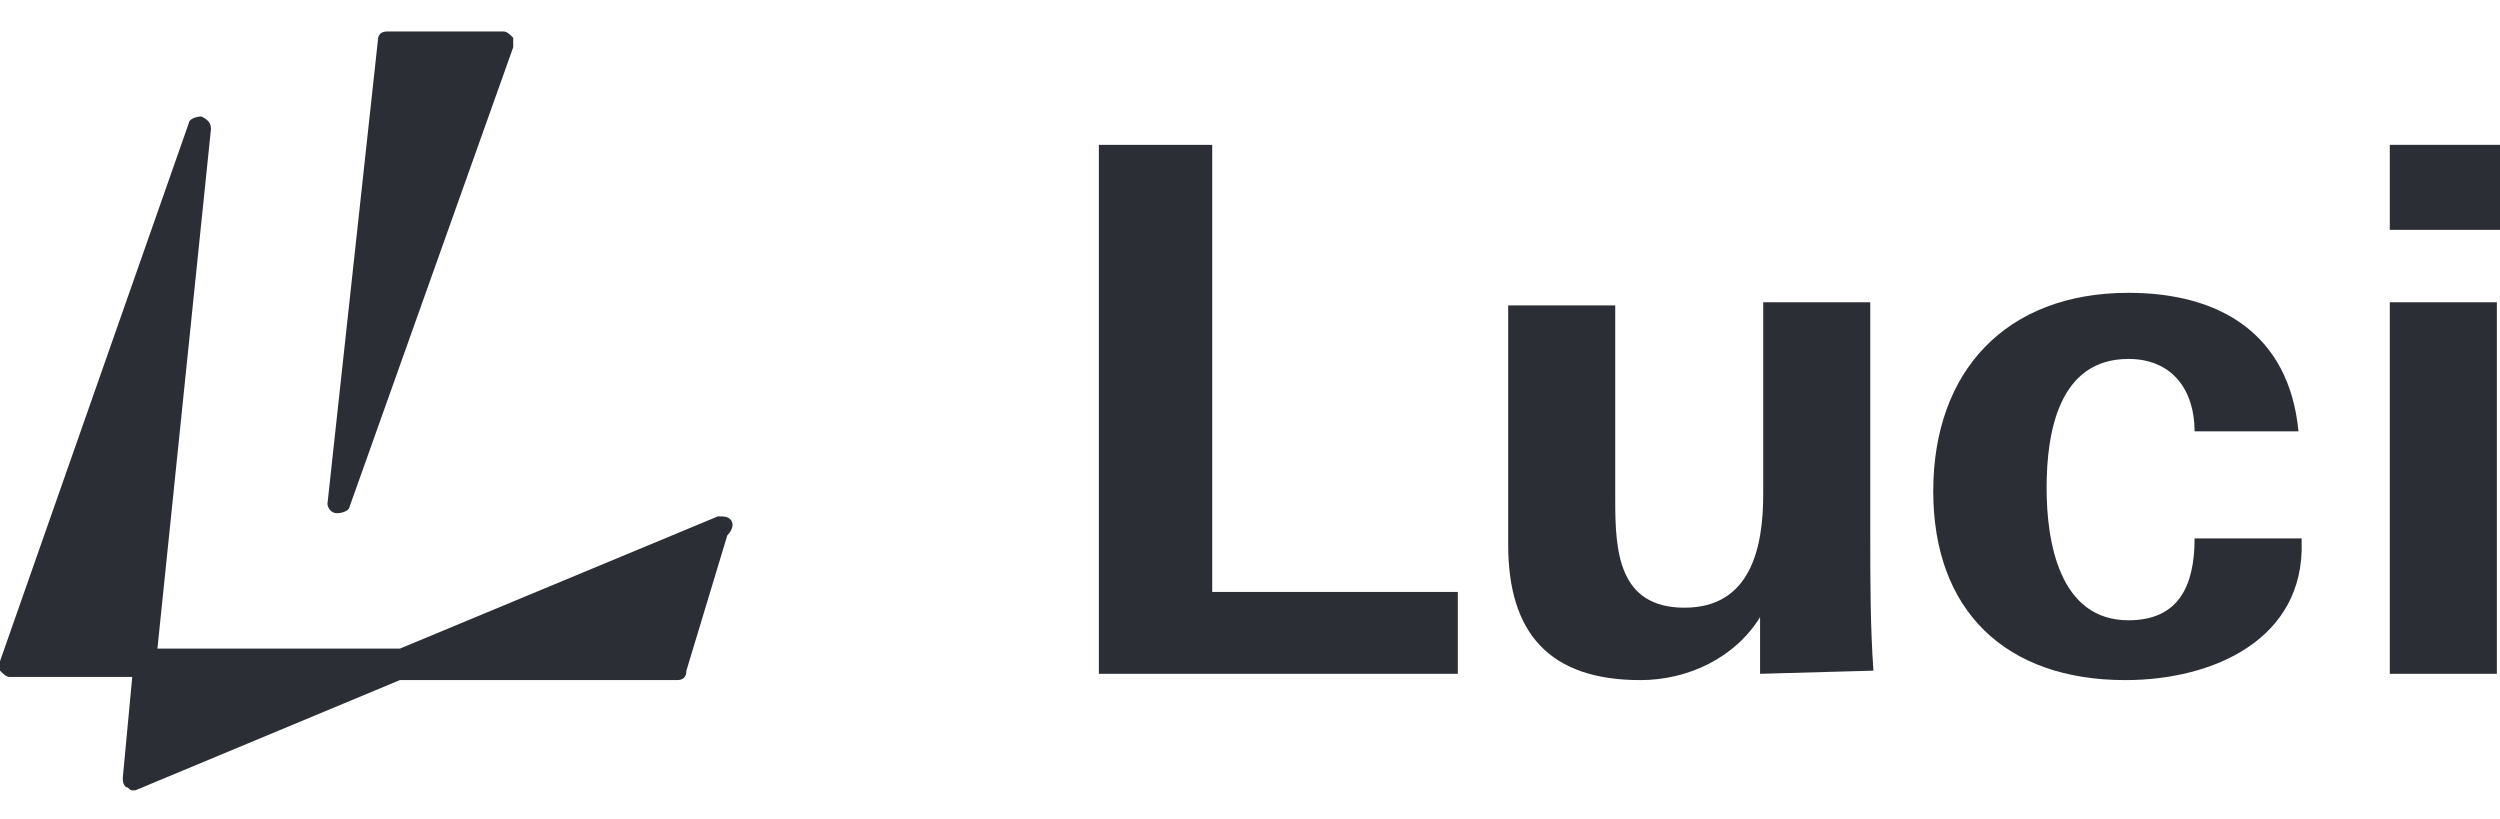 <?xml version="1.0" encoding="utf-8"?>
<!-- Generator: Adobe Illustrator 28.0.0, SVG Export Plug-In . SVG Version: 6.00 Build 0)  -->
<svg version="1.1" id="レイヤー_1" xmlns="http://www.w3.org/2000/svg" xmlns:xlink="http://www.w3.org/1999/xlink" x="0px"
	 y="0px" viewBox="0 0 79.4 26" style="enable-background:new 0 0 79.4 26;" xml:space="preserve">
<style type="text/css">
	.st0{fill:#2B2E34;}
	.st1{fill:none;}
</style>
<g id="グループ_477" transform="translate(-438 -24)">
	<path id="パス_224" class="st0" d="M472.9,45.4V28.6h3.6v14.2h7.8v2.6H472.9z"/>
	<path id="パス_225" class="st0" d="M493.9,45.4l0-1.8c-0.8,1.3-2.3,2-3.8,2c-2.9,0-4.2-1.5-4.2-4.3v-7.6h3.4v6.2
		c0,1.6,0.1,3.4,2.2,3.4s2.5-1.9,2.5-3.6v-6.1h3.4V41c0,1.4,0,2.9,0.1,4.3L493.9,45.4z"/>
	<path id="パス_226" class="st0" d="M505.5,45.6c-3.8,0-6.1-2.2-6.1-6s2.3-6.3,6.2-6.3c2.9,0,5.1,1.3,5.4,4.4h-3.3
		c0-1.3-0.7-2.3-2.1-2.3c-2.2,0-2.6,2.3-2.6,4.1c0,1.7,0.4,4.2,2.6,4.2c1.6,0,2.1-1.1,2.1-2.6h3.4v0.1
		C511.2,44.3,508.3,45.6,505.5,45.6"/>
	<path id="パス_227" class="st1" d="M438,49h79.4V25H438V49z"/>
	<path id="パス_228" class="st0" d="M513.9,31.3h3.5v-2.7h-3.5V31.3z M513.9,45.4h3.4V33.6h-3.4V45.4z"/>
	<path id="パス_229" class="st0" d="M461.2,40.5c-0.1-0.1-0.2-0.1-0.4-0.1l-10.1,4.2H443l1.7-16.5c0-0.2-0.1-0.3-0.3-0.4
		c-0.2,0-0.4,0.1-0.4,0.2L438,45c0,0.1,0,0.2,0,0.3c0.1,0.1,0.2,0.2,0.3,0.2h3.9l-0.3,3.2c0,0.1,0,0.2,0.1,0.3
		c0.1,0,0.1,0.1,0.2,0.1c0,0,0.1,0,0.1,0l8.4-3.5h8.8c0.2,0,0.3-0.1,0.3-0.3l1.3-4.3C461.3,40.8,461.3,40.6,461.2,40.5"/>
	<path id="パス_230" class="st0" d="M448.7,40.3C448.7,40.4,448.7,40.4,448.7,40.3c0.2,0,0.4-0.1,0.4-0.2l5.2-14.6
		c0-0.1,0-0.2,0-0.3c-0.1-0.1-0.2-0.2-0.3-0.2h-3.7c-0.2,0-0.3,0.1-0.3,0.3L448.4,40C448.4,40.1,448.5,40.3,448.7,40.3"/>
	<path id="パス_231" class="st1" d="M438,49h79.4V25H438V49z"/>
</g>
</svg>
